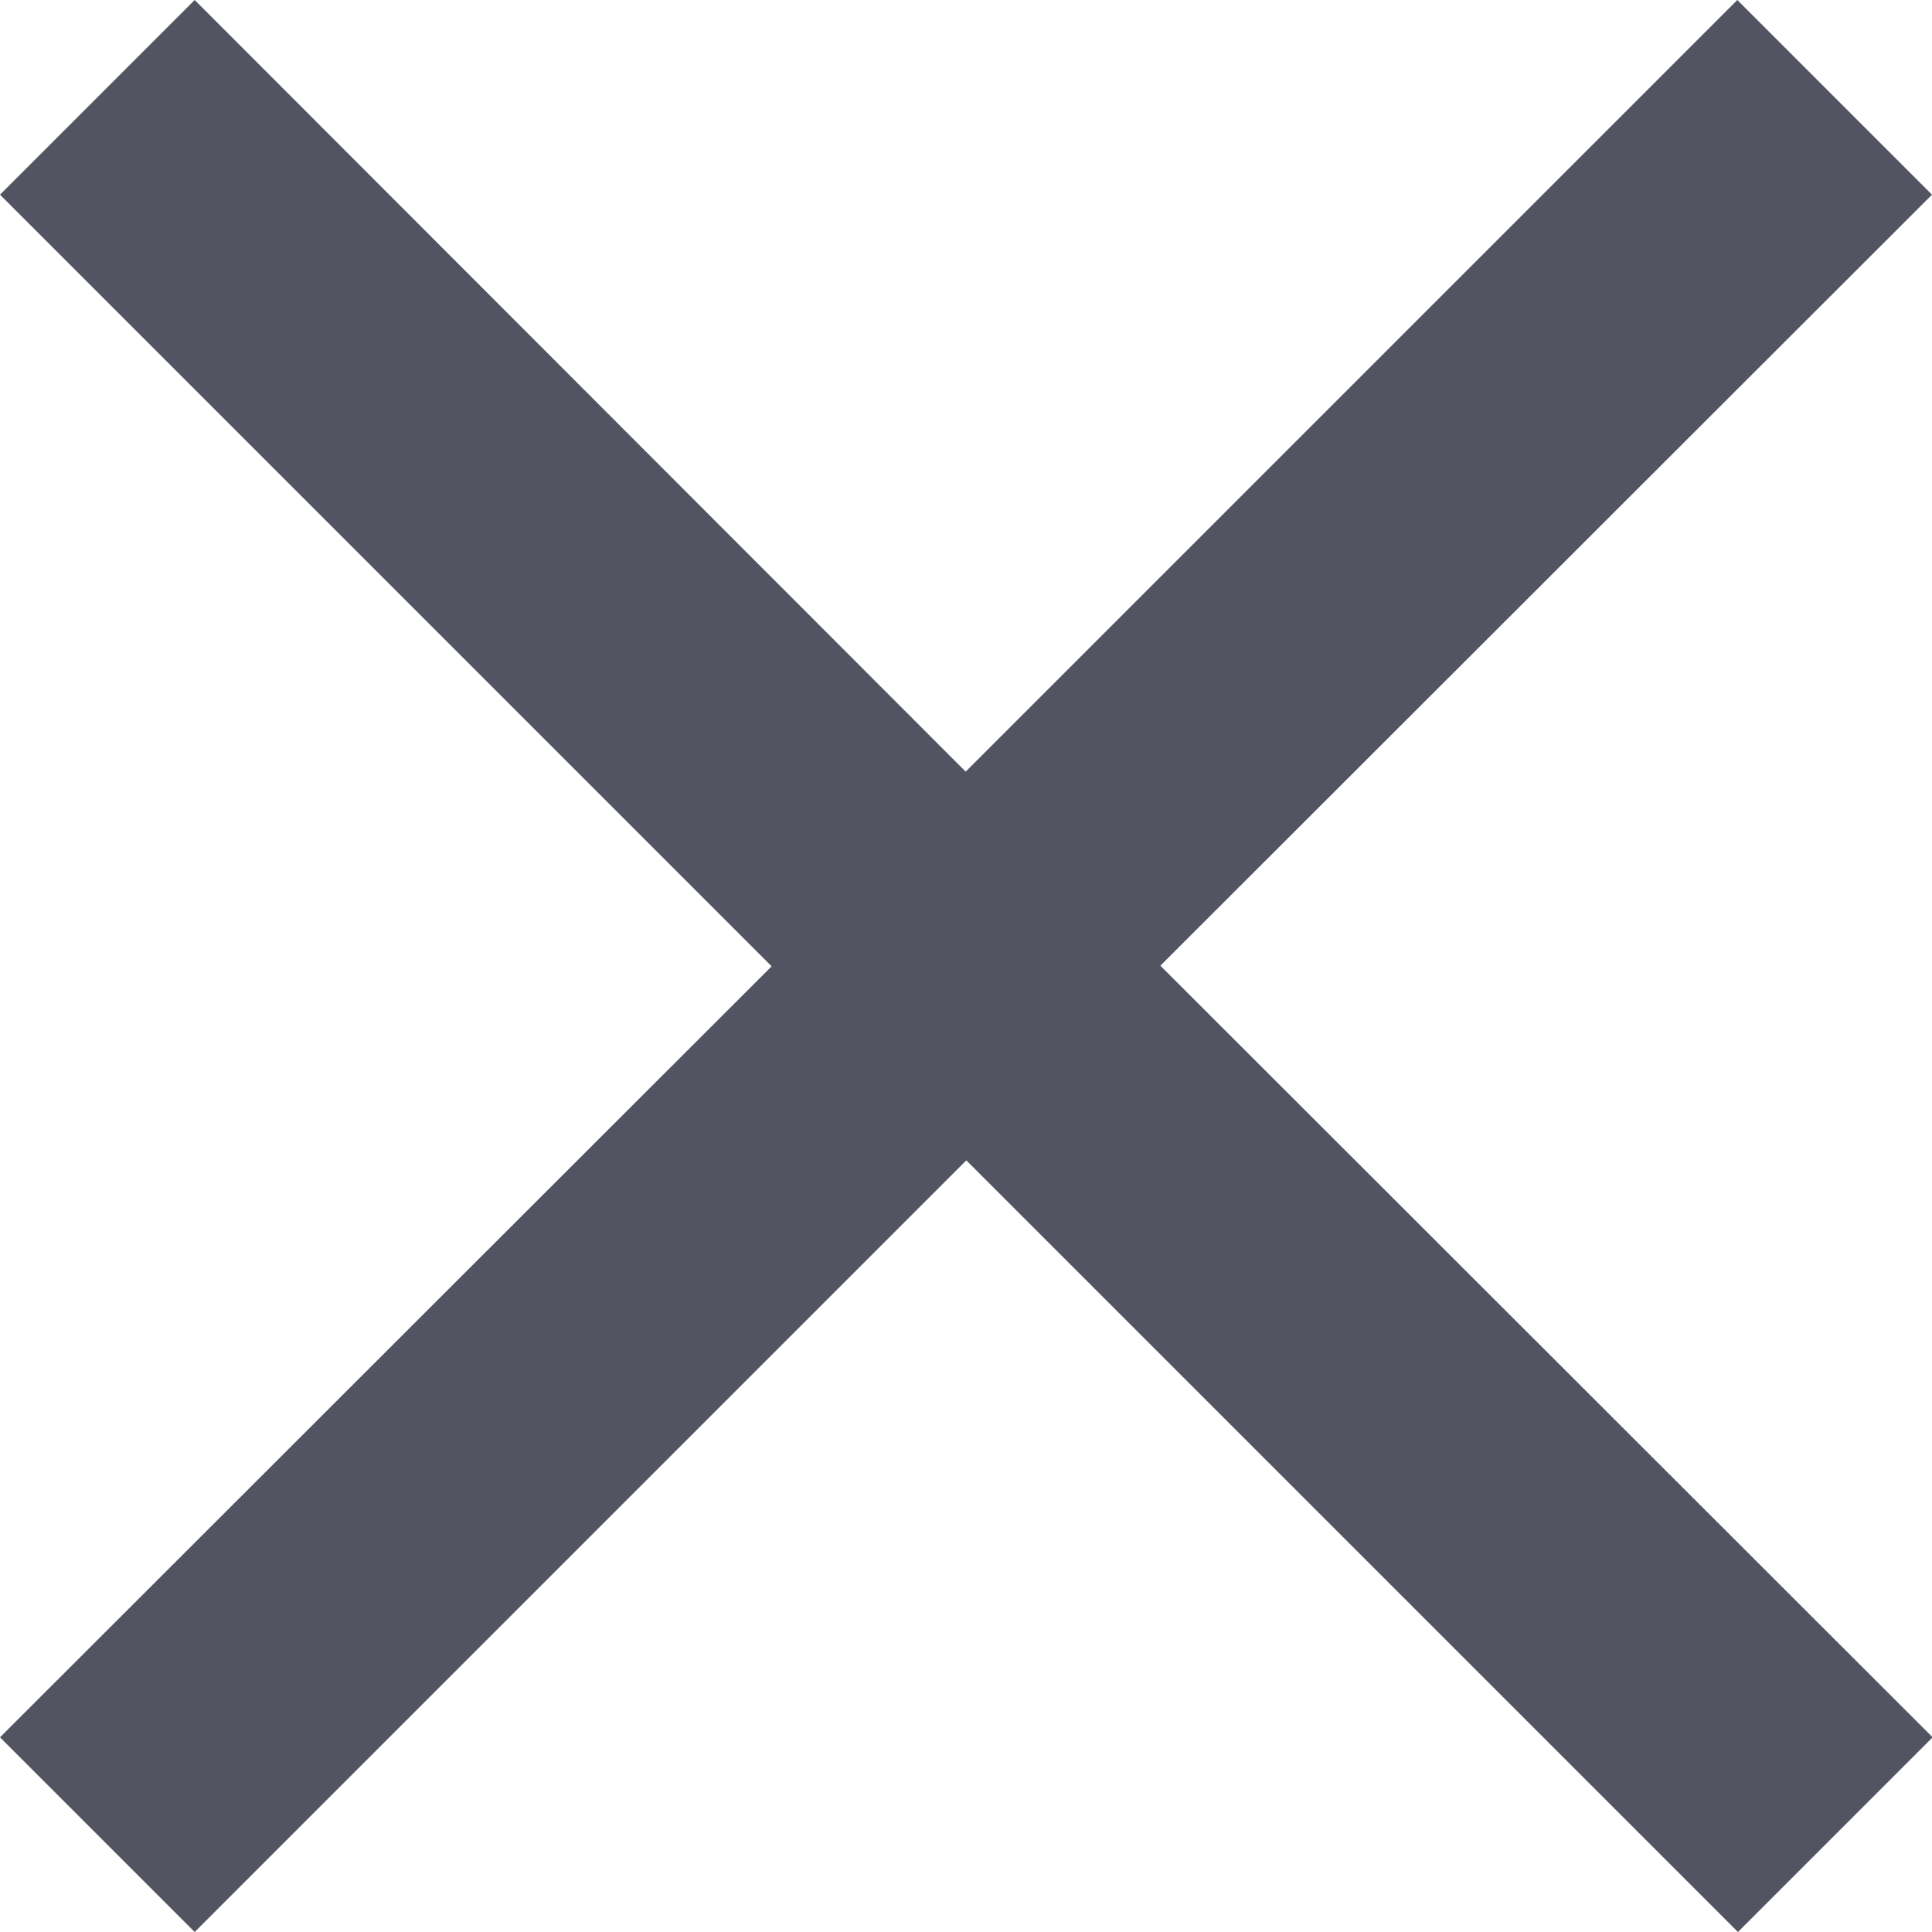 <?xml version="1.0" encoding="UTF-8"?> <!-- Generator: Adobe Illustrator 21.0.0, SVG Export Plug-In . SVG Version: 6.00 Build 0) --> <svg xmlns="http://www.w3.org/2000/svg" xmlns:xlink="http://www.w3.org/1999/xlink" id="Слой_1" x="0px" y="0px" viewBox="0 0 298.7 298.7" style="enable-background:new 0 0 298.7 298.7;" xml:space="preserve"> <style type="text/css"> .st0{fill:#525462;} </style> <path class="st0" d="M298.7,30.1L268.6,0L149.3,119.3L30.1,0L0,30.1l119.3,119.3L0,268.6l30.1,30.1l119.3-119.3l119.3,119.3 l30.1-30.1L179.4,149.3L298.7,30.1z"></path> </svg> 